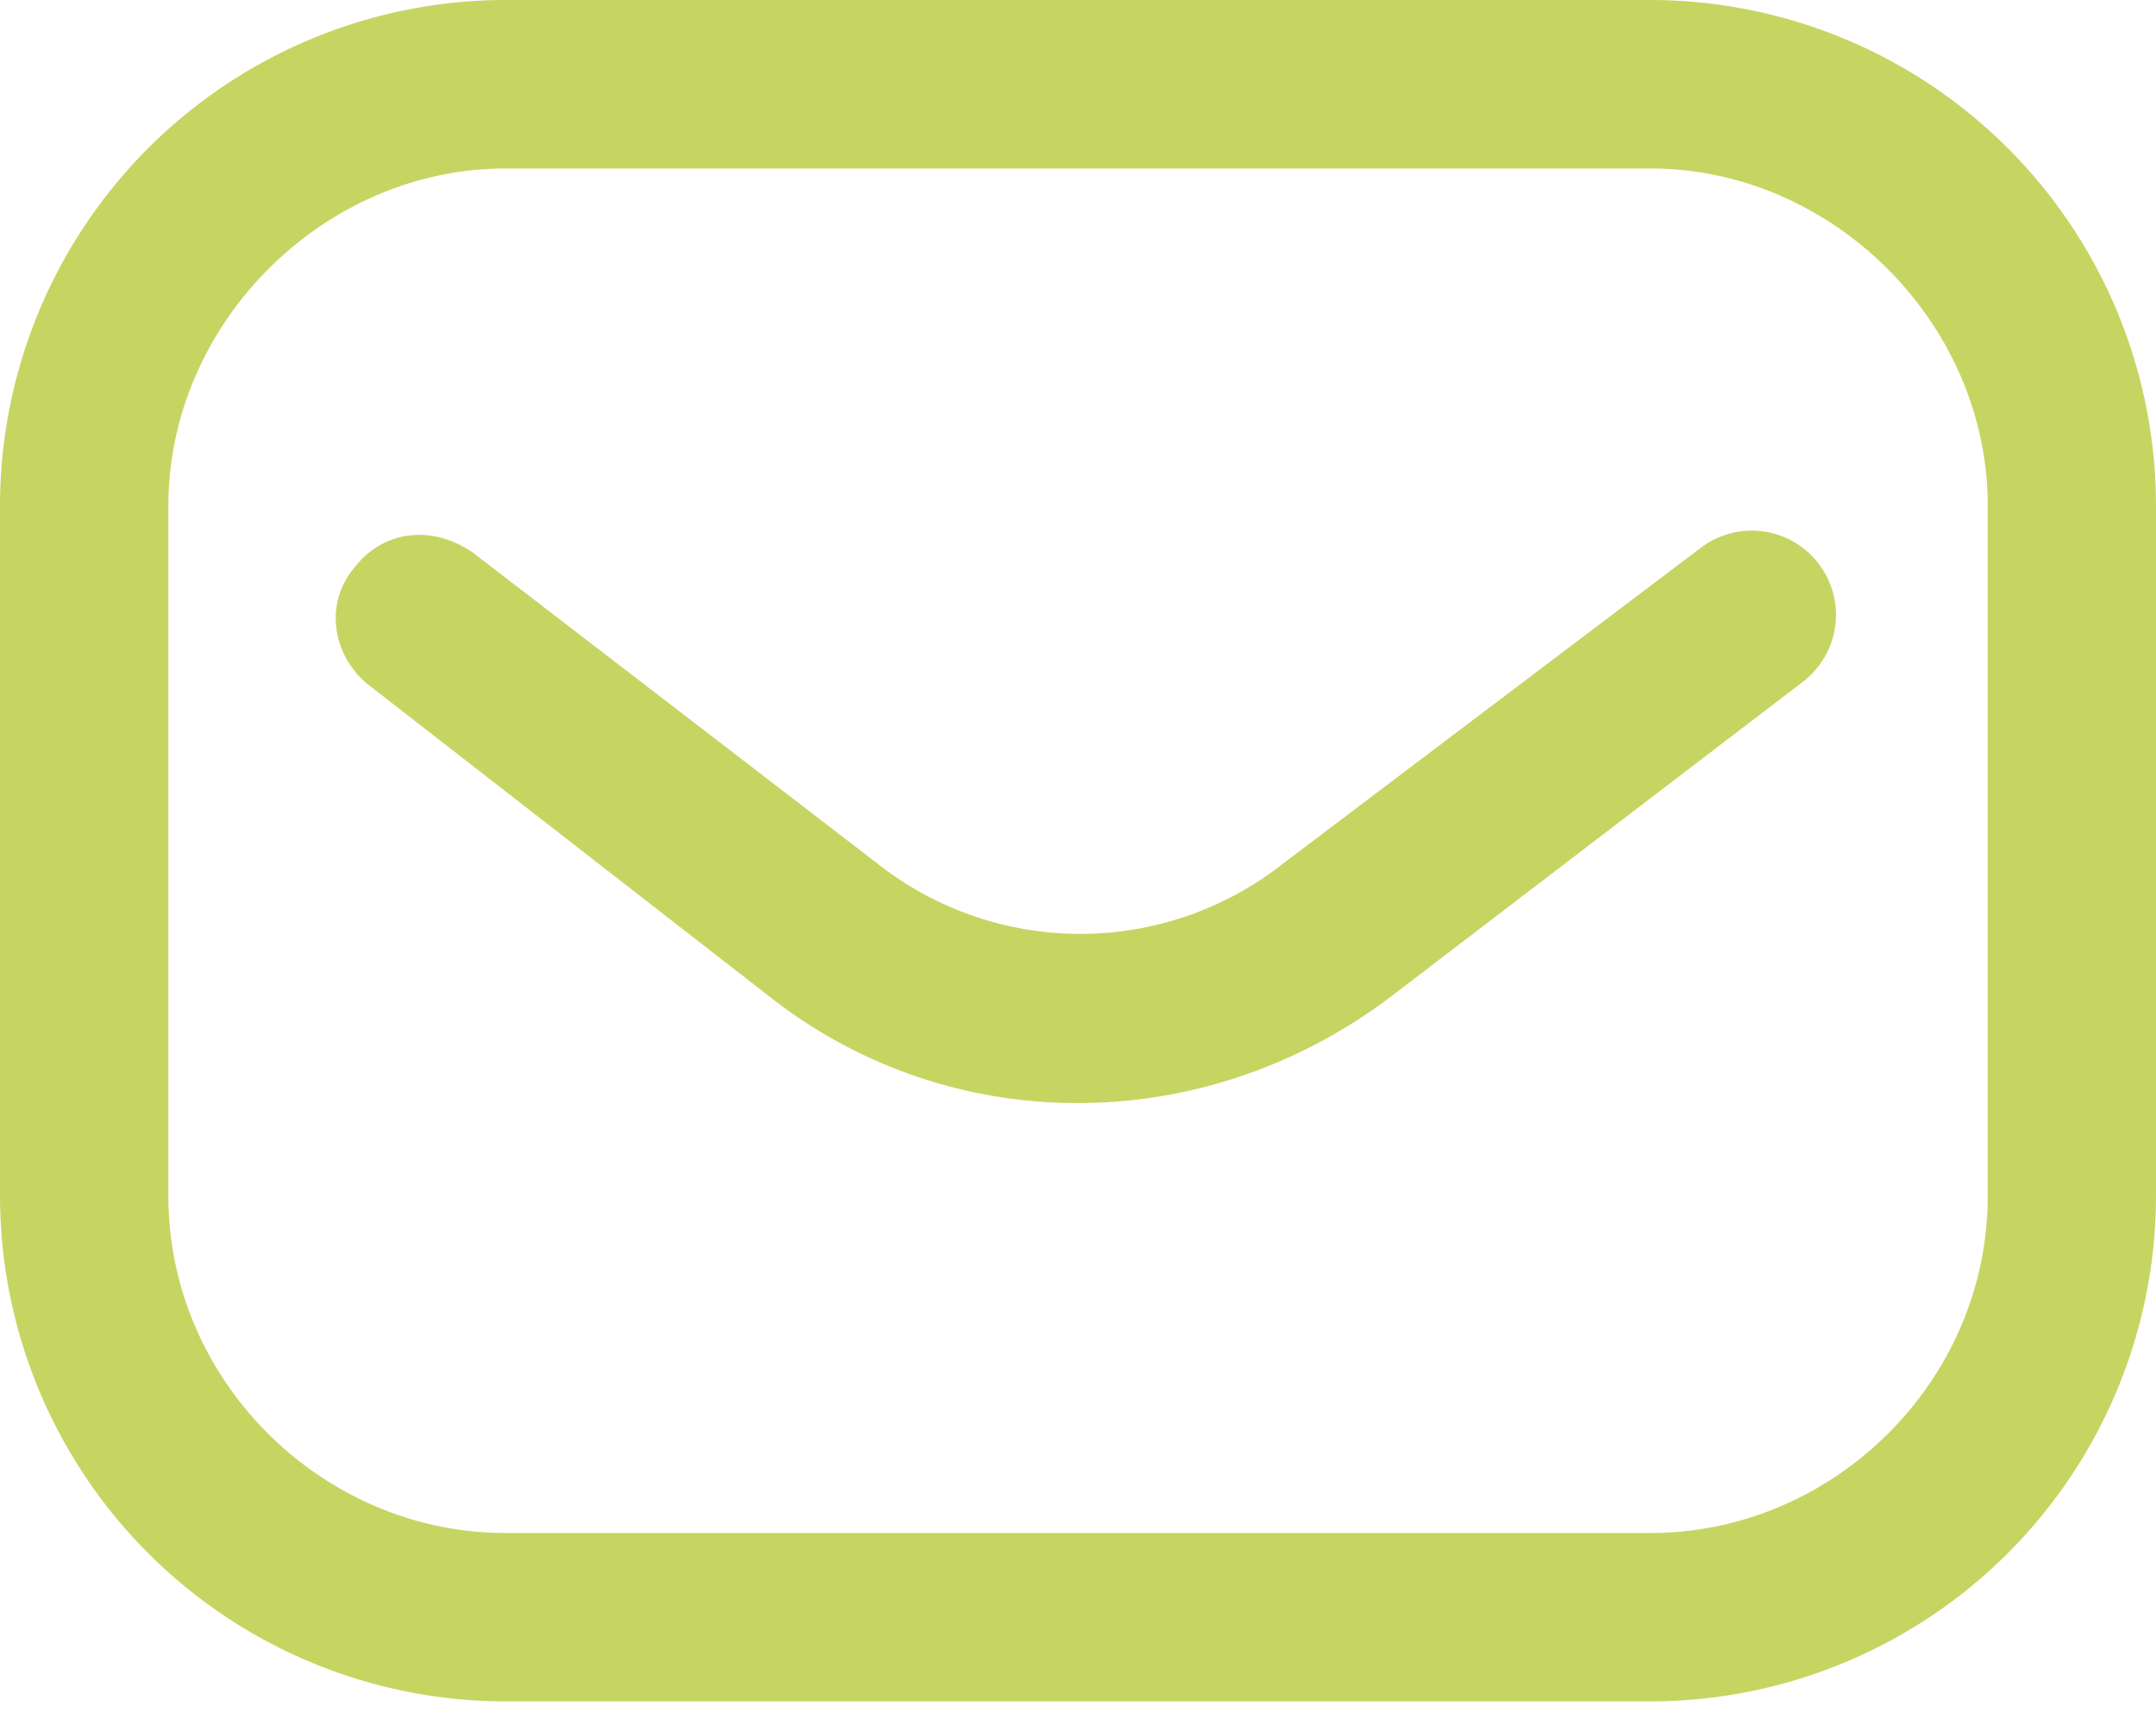 <svg xmlns="http://www.w3.org/2000/svg" width="20" height="16"><path fill="#c6d562" d="M16.724 6.324a.781.781 0 00-.948-1.242L11.915 8a3.04 3.04 0 01-3.788 0L4.386 5.125c-.386-.264-.832-.203-1.097.138-.289.34-.203.831.138 1.096l3.744 2.91.006.005a4.603 4.603 0 002.823.957c1 0 2-.319 2.863-.957zm-1.412-4.761C17 1.563 18.439 3 18.439 4.688v6.406c0 1.723-1.438 3.125-3.125 3.125H4.687c-1.687 0-3.125-1.402-3.125-3.125V4.688C1.563 3 3 1.563 4.688 1.563zM20 11.092V4.689A4.693 4.693 0 0015.312 0H4.688A4.693 4.693 0 000 4.688v6.406a4.693 4.693 0 004.688 4.687h10.625A4.693 4.693 0 0020 11.094z"/></svg>